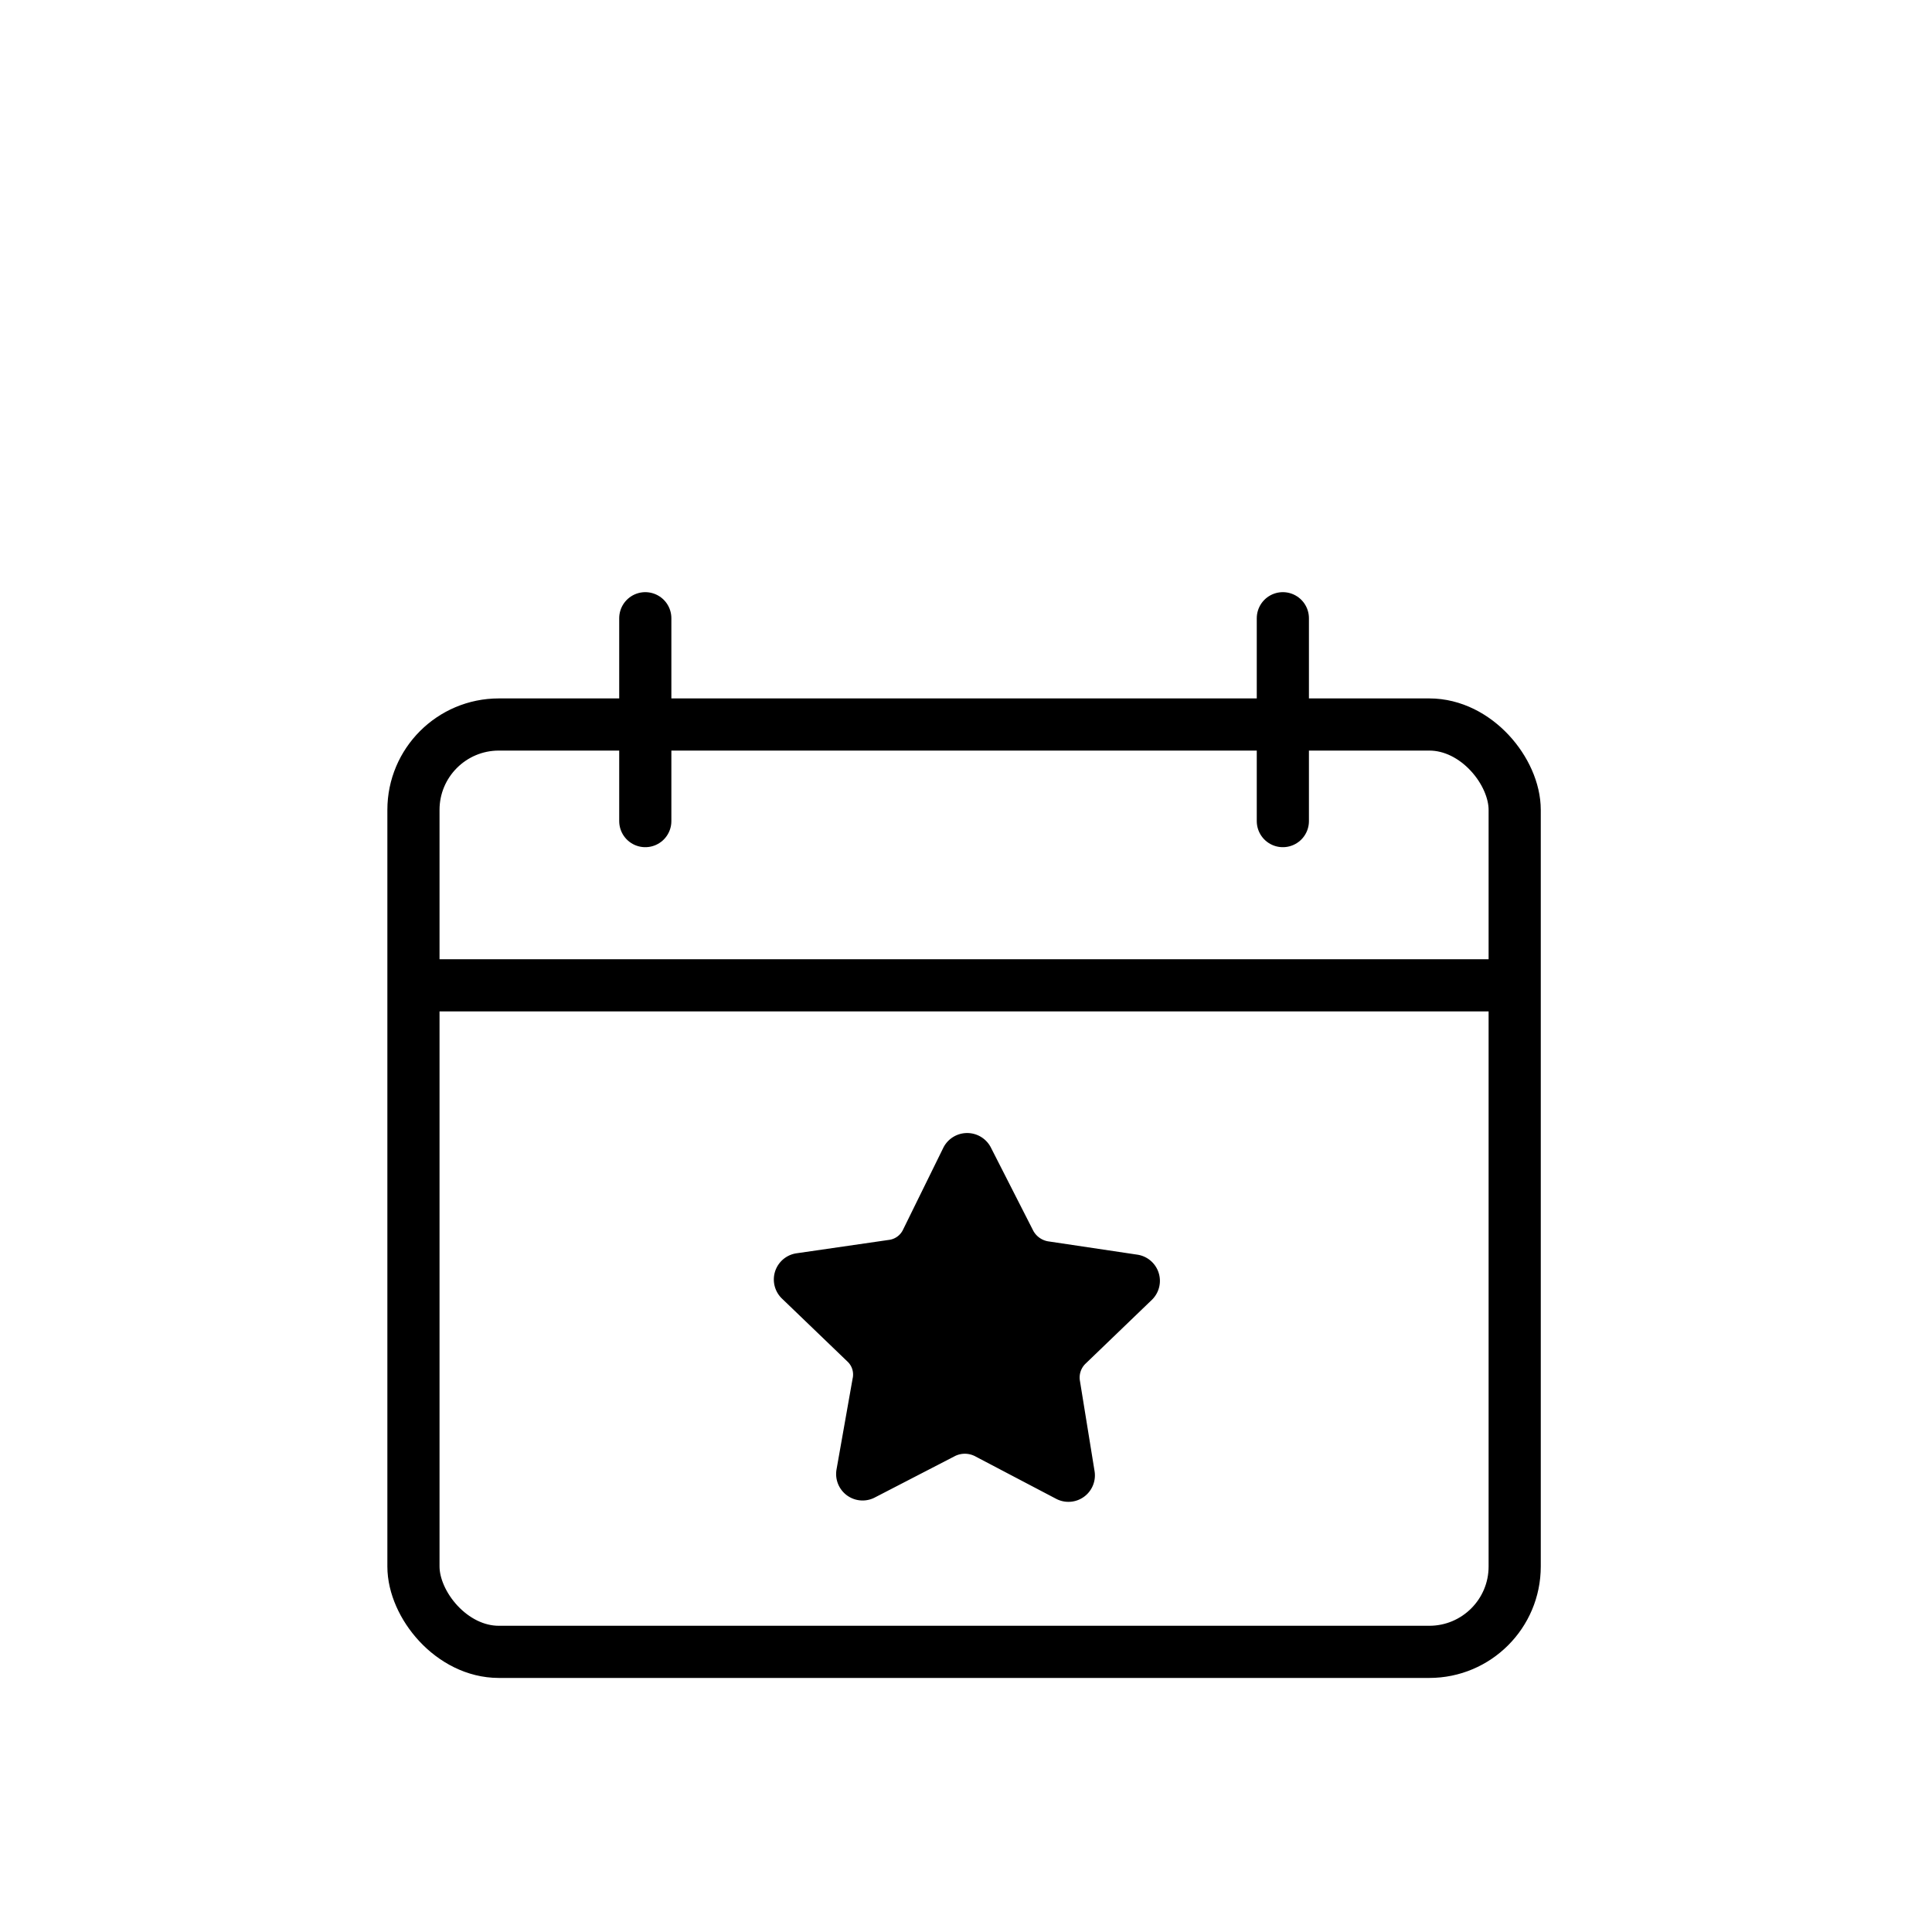 <svg id="Capa_1" data-name="Capa 1" xmlns="http://www.w3.org/2000/svg" viewBox="0 0 100 100"><defs><style>.cls-1,.cls-2,.cls-3{fill:none;stroke:#000;stroke-width:2.7px;}.cls-1,.cls-3{stroke-linecap:round;}.cls-1{stroke-linejoin:round;}.cls-2,.cls-3{stroke-miterlimit:10;}</style></defs><rect class="cls-1" x="21.4" y="37.5" width="57" height="48" rx="4.42"/><path d="M43.85,70.46a.92.92,0,0,1,.28.9l-.83,4.69a1.37,1.37,0,0,0,2,1.45l4.14-2.14a1.15,1.15,0,0,1,1,0l4.21,2.21a1.37,1.37,0,0,0,2-1.45l-.75-4.63a1,1,0,0,1,.27-.89l3.45-3.32a1.37,1.37,0,0,0-.76-2.34l-4.62-.69a1.08,1.08,0,0,1-.76-.55L51.3,59.42a1.38,1.38,0,0,0-2.48,0l-2.07,4.21a.94.94,0,0,1-.76.55l-4.76.69a1.37,1.37,0,0,0-.76,2.34Z"/><line class="cls-2" x1="21.4" y1="51" x2="78.9" y2="51"/><line class="cls-3" x1="33.4" y1="42.5" x2="33.4" y2="32"/><line class="cls-3" x1="66.4" y1="42.5" x2="66.4" y2="32"/></svg>